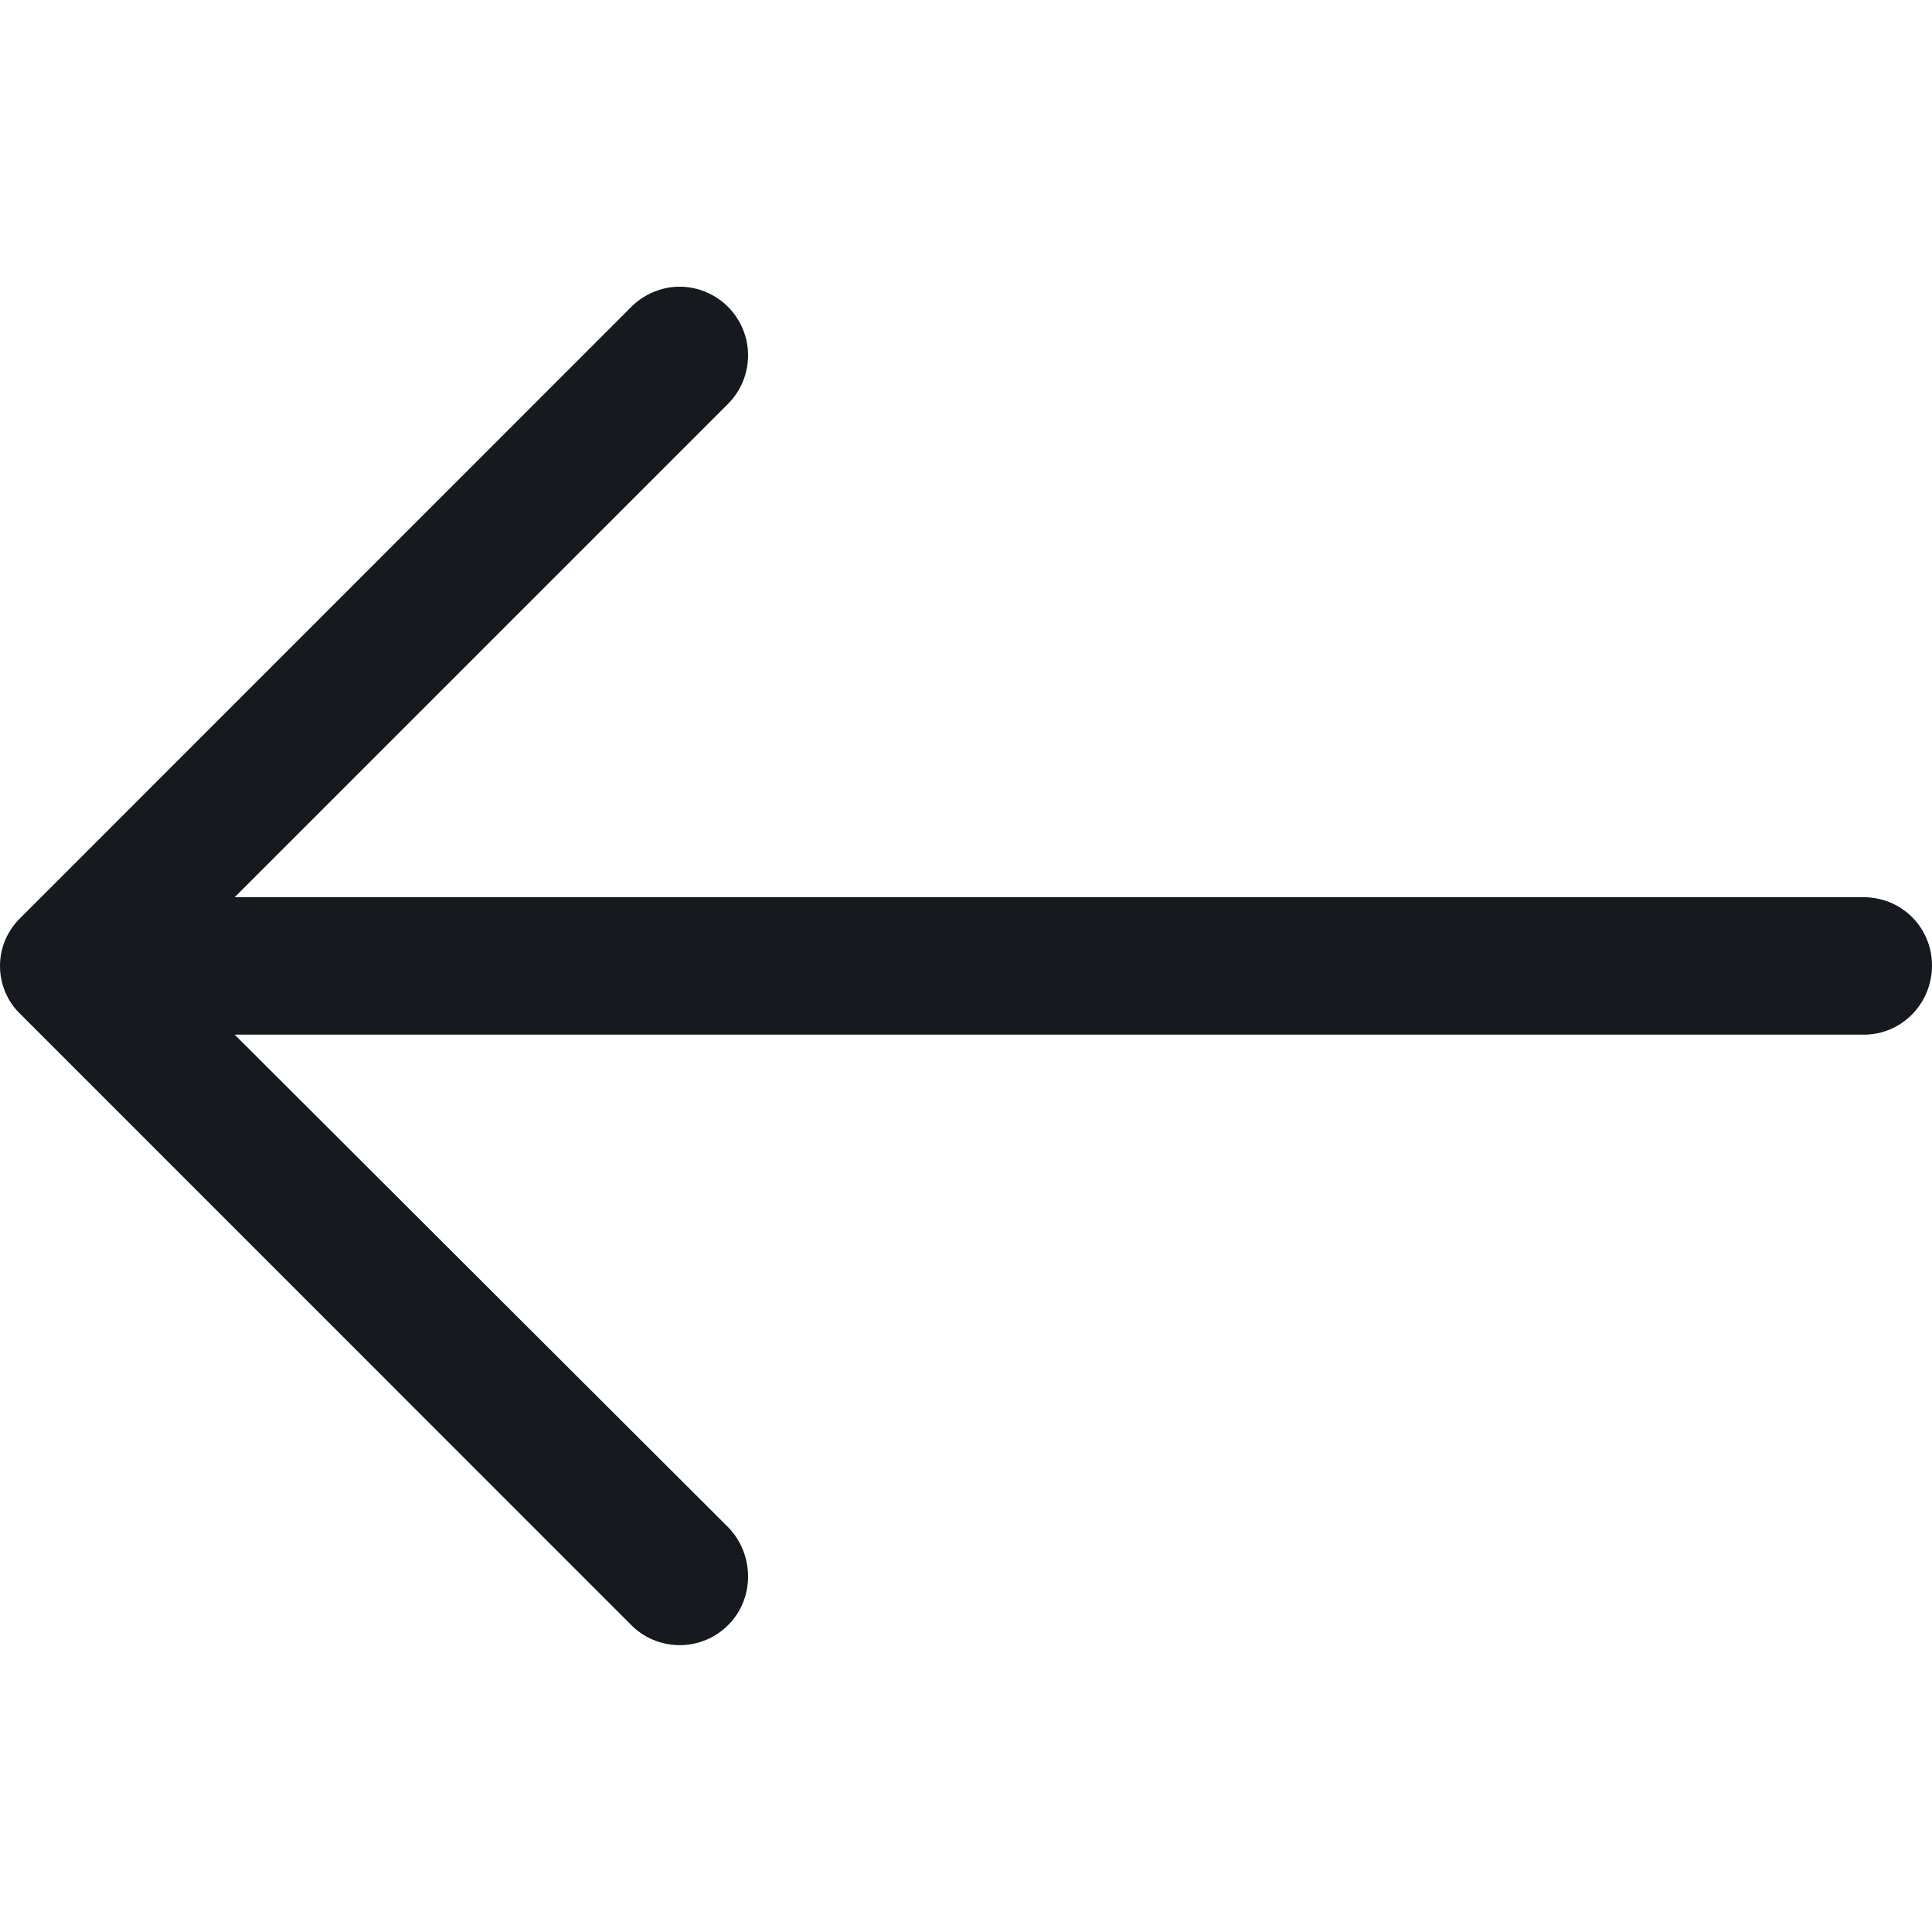 <?xml version="1.0" encoding="UTF-8"?> <svg xmlns="http://www.w3.org/2000/svg" width="15" height="15" viewBox="0 0 15 15" fill="none"><g clip-path="url(#clip0_86_89)"><path d="M4.899 2.385C4.948 2.335 5.007 2.295 5.072 2.268C5.137 2.24 5.207 2.226 5.277 2.226C5.348 2.226 5.417 2.24 5.482 2.268C5.547 2.295 5.606 2.335 5.655 2.385C5.753 2.485 5.808 2.619 5.808 2.759C5.808 2.899 5.753 3.033 5.655 3.133L1.822 6.966H14.471C14.54 6.966 14.609 6.98 14.674 7.006C14.738 7.033 14.797 7.072 14.846 7.121C14.895 7.17 14.934 7.229 14.96 7.293C14.987 7.357 15 7.426 15 7.496C15 7.791 14.766 8.033 14.471 8.033H1.822L5.655 11.859C5.859 12.07 5.859 12.411 5.655 12.615C5.606 12.665 5.547 12.705 5.482 12.732C5.417 12.759 5.348 12.773 5.277 12.773C5.207 12.773 5.137 12.759 5.072 12.732C5.007 12.705 4.948 12.665 4.899 12.615L0.159 7.874C0.108 7.826 0.069 7.768 0.041 7.703C0.014 7.639 2.86102e-06 7.57 2.86102e-06 7.5C2.86102e-06 7.43 0.014 7.361 0.041 7.297C0.069 7.233 0.108 7.175 0.159 7.126L4.899 2.385Z" fill="#16191E"></path></g><defs><clipPath id="clip0_86_89"><rect width="15" height="15" fill="white" transform="matrix(-1 0 0 1 15 0)"></rect></clipPath></defs></svg> 